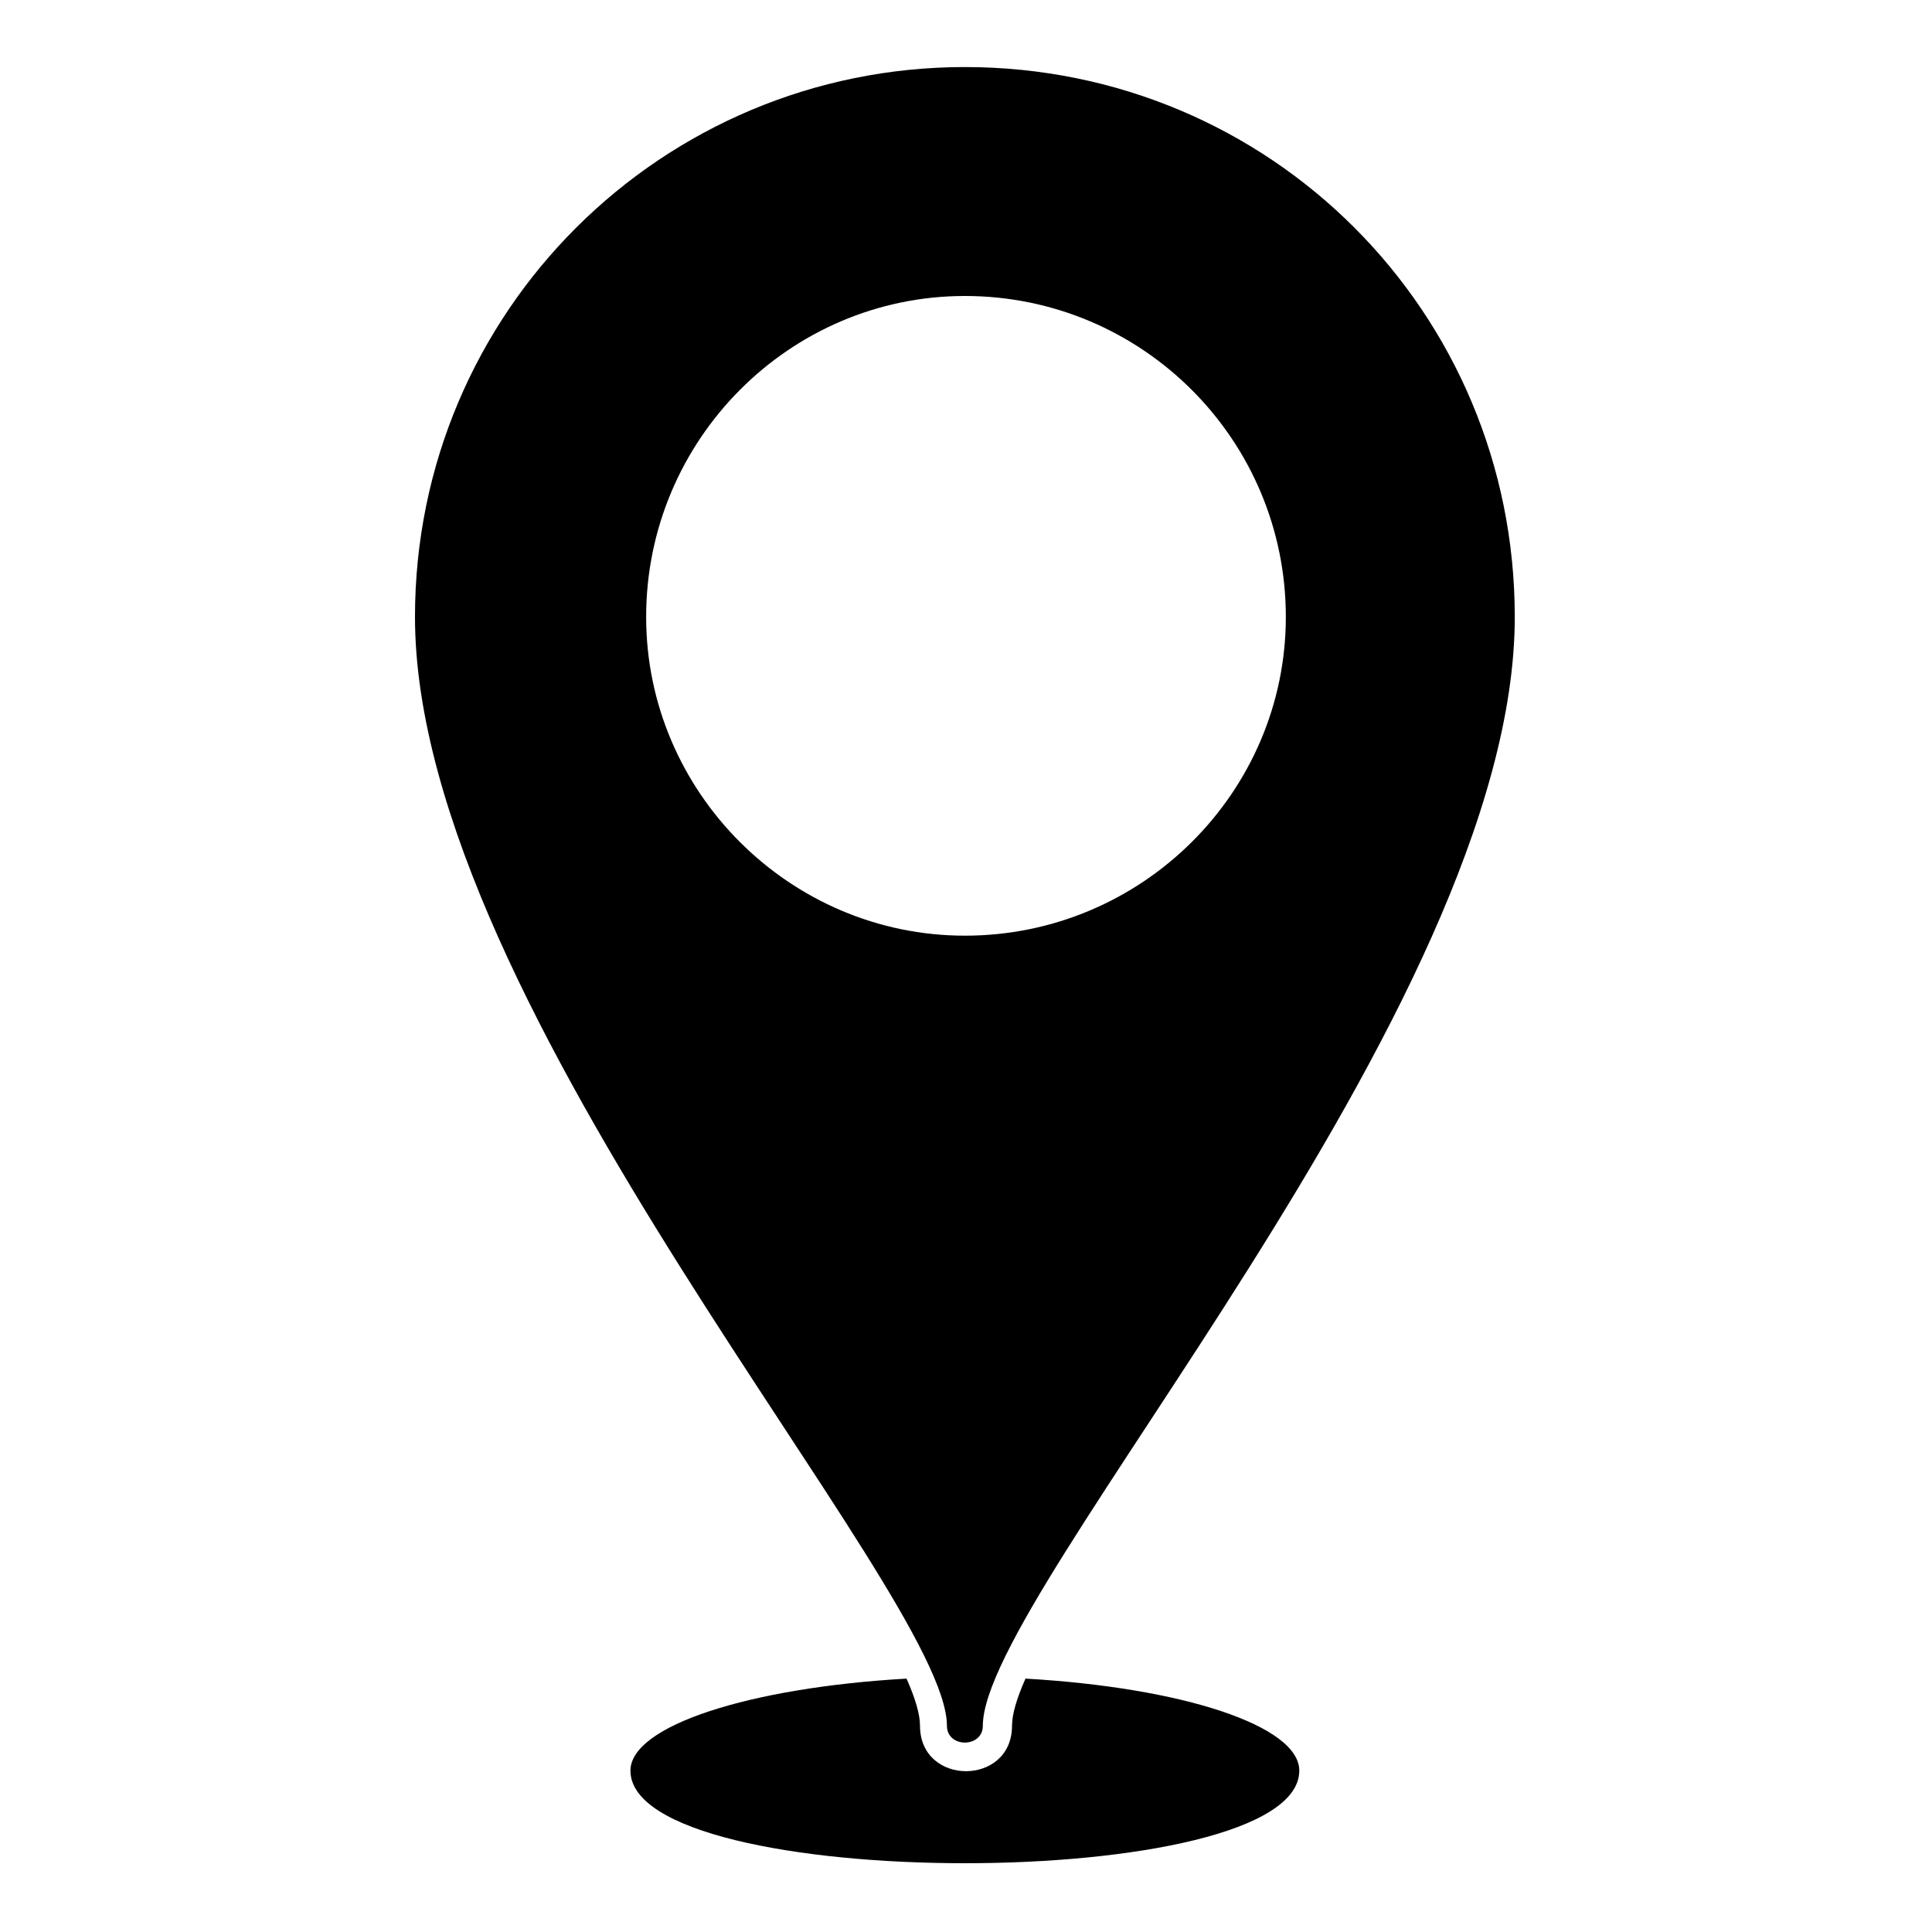 <?xml version="1.0" encoding="UTF-8"?>
<!-- The Best Svg Icon site in the world: iconSvg.co, Visit us! https://iconsvg.co -->
<svg fill="#000000" width="800px" height="800px" version="1.1" viewBox="144 144 512 512" xmlns="http://www.w3.org/2000/svg">
 <path d="m399.7 161.77c80.895 0 145.73 64.836 145.73 145.73 0 104.09-140.97 258.15-140.97 293.84 0 5.949-9.516 5.949-9.516 0 0-35.688-140.97-189.75-140.97-293.84 0-80.895 65.43-145.73 145.73-145.73zm16.059 427.08c41.637 2.379 72.566 12.492 72.566 24.387 0 32.715-177.25 32.715-177.25 0 0-11.895 31.523-22.008 73.164-24.387 2.379 5.352 3.57 9.516 3.57 12.492 0 16.059 24.387 16.059 24.387 0 0-2.973 1.191-7.137 3.57-12.492zm-16.059-366.41c46.992 0 85.059 38.066 85.059 85.059 0 46.395-38.066 84.465-85.059 84.465-46.395 0-84.465-38.066-84.465-84.465 0-46.992 38.066-85.059 84.465-85.059z" fill-rule="evenodd"/>
</svg>